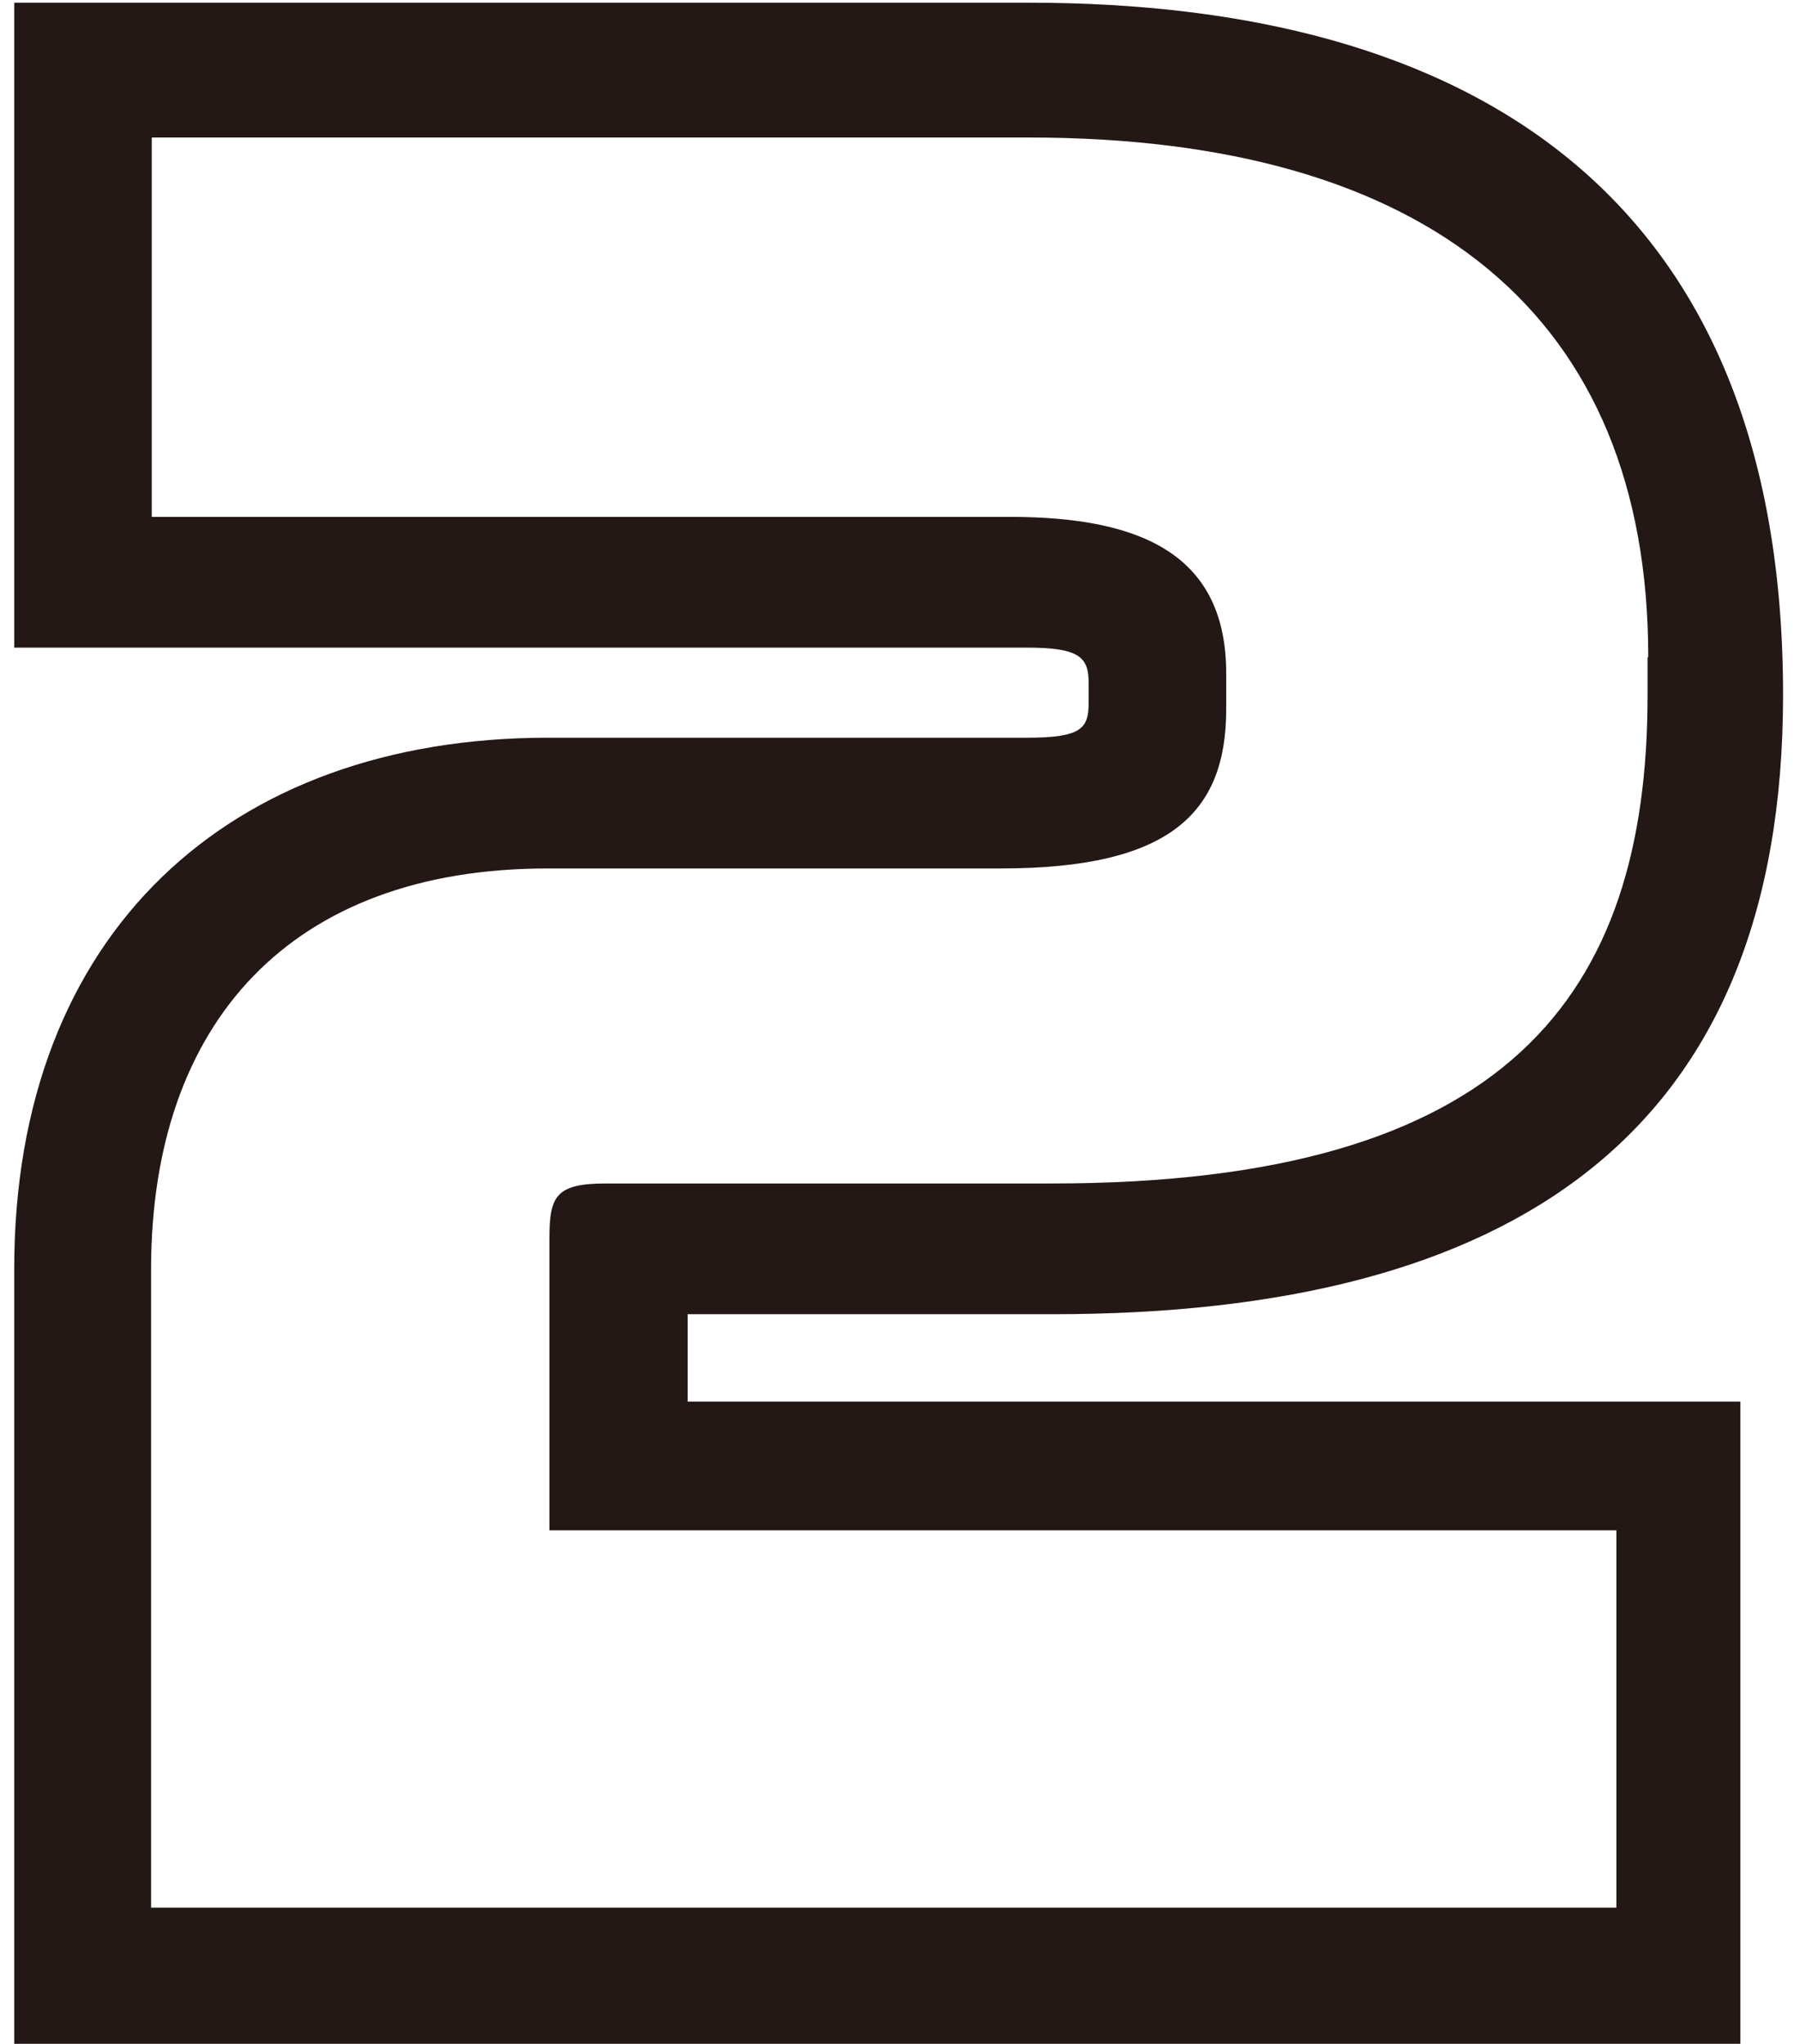 <?xml version="1.0" encoding="UTF-8"?><svg id="_レイヤー_2" xmlns="http://www.w3.org/2000/svg" viewBox="0 0 26.57 30.17"><defs><style>.cls-1{fill:none;}.cls-1,.cls-2{stroke-width:0px;}.cls-2{fill:#231815;}</style></defs><g id="_レイヤー_1-2"><path class="cls-2" d="M16.07,10.08c0-.38-.14-.52-.91-.52H.21V.04h14.98c6.48,0,11.13,2.8,11.13,10.22,0,6.48-3.99,9.14-10.78,9.14h-5.39v1.29h15.54v9.49H.21v-11.45c0-4.97,3.19-7.84,7.88-7.84h7.07c.81,0,.91-.14.91-.52v-.28ZM24.33,9.7c0-5.04-3.25-7.67-9.14-7.67H2.24v5.6h12.67c2,0,3.19.6,3.19,2.31v.53c0,1.54-.84,2.35-3.33,2.35h-6.69c-3.78,0-5.85,2.27-5.85,5.92v9.42h21.63v-5.57h-15.75v-4.31c0-.63.1-.81.84-.81h6.58c6.72,0,8.79-2.77,8.79-7.21v-.56Z"/><rect class="cls-1" width="26.57" height="30.17"/></g></svg>
